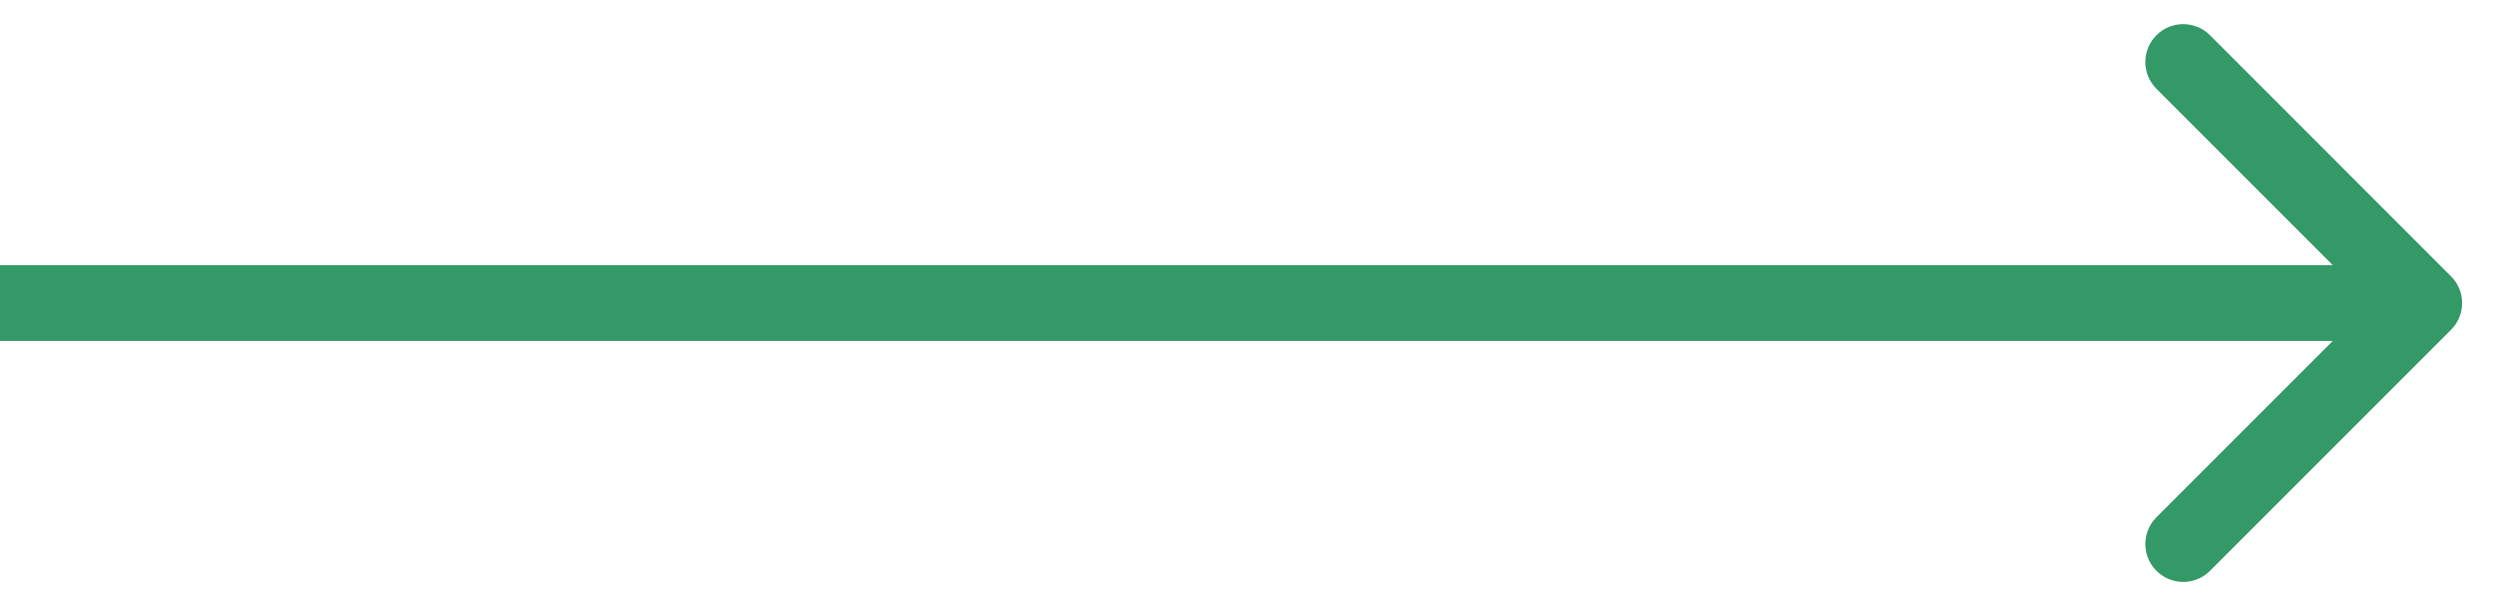 <svg width="33" height="8" viewBox="0 0 33 8" fill="none" xmlns="http://www.w3.org/2000/svg">
<path d="M28.465 0.465C28.66 0.27 28.977 0.27 29.172 0.465L32.353 3.647C32.549 3.842 32.549 4.158 32.353 4.354L29.172 7.535C28.977 7.73 28.66 7.73 28.465 7.535C28.27 7.34 28.27 7.023 28.465 6.828L30.793 4.5H0V3.5H30.793L28.465 1.172C28.27 0.977 28.27 0.66 28.465 0.465Z" fill="#339966"/>
</svg>
